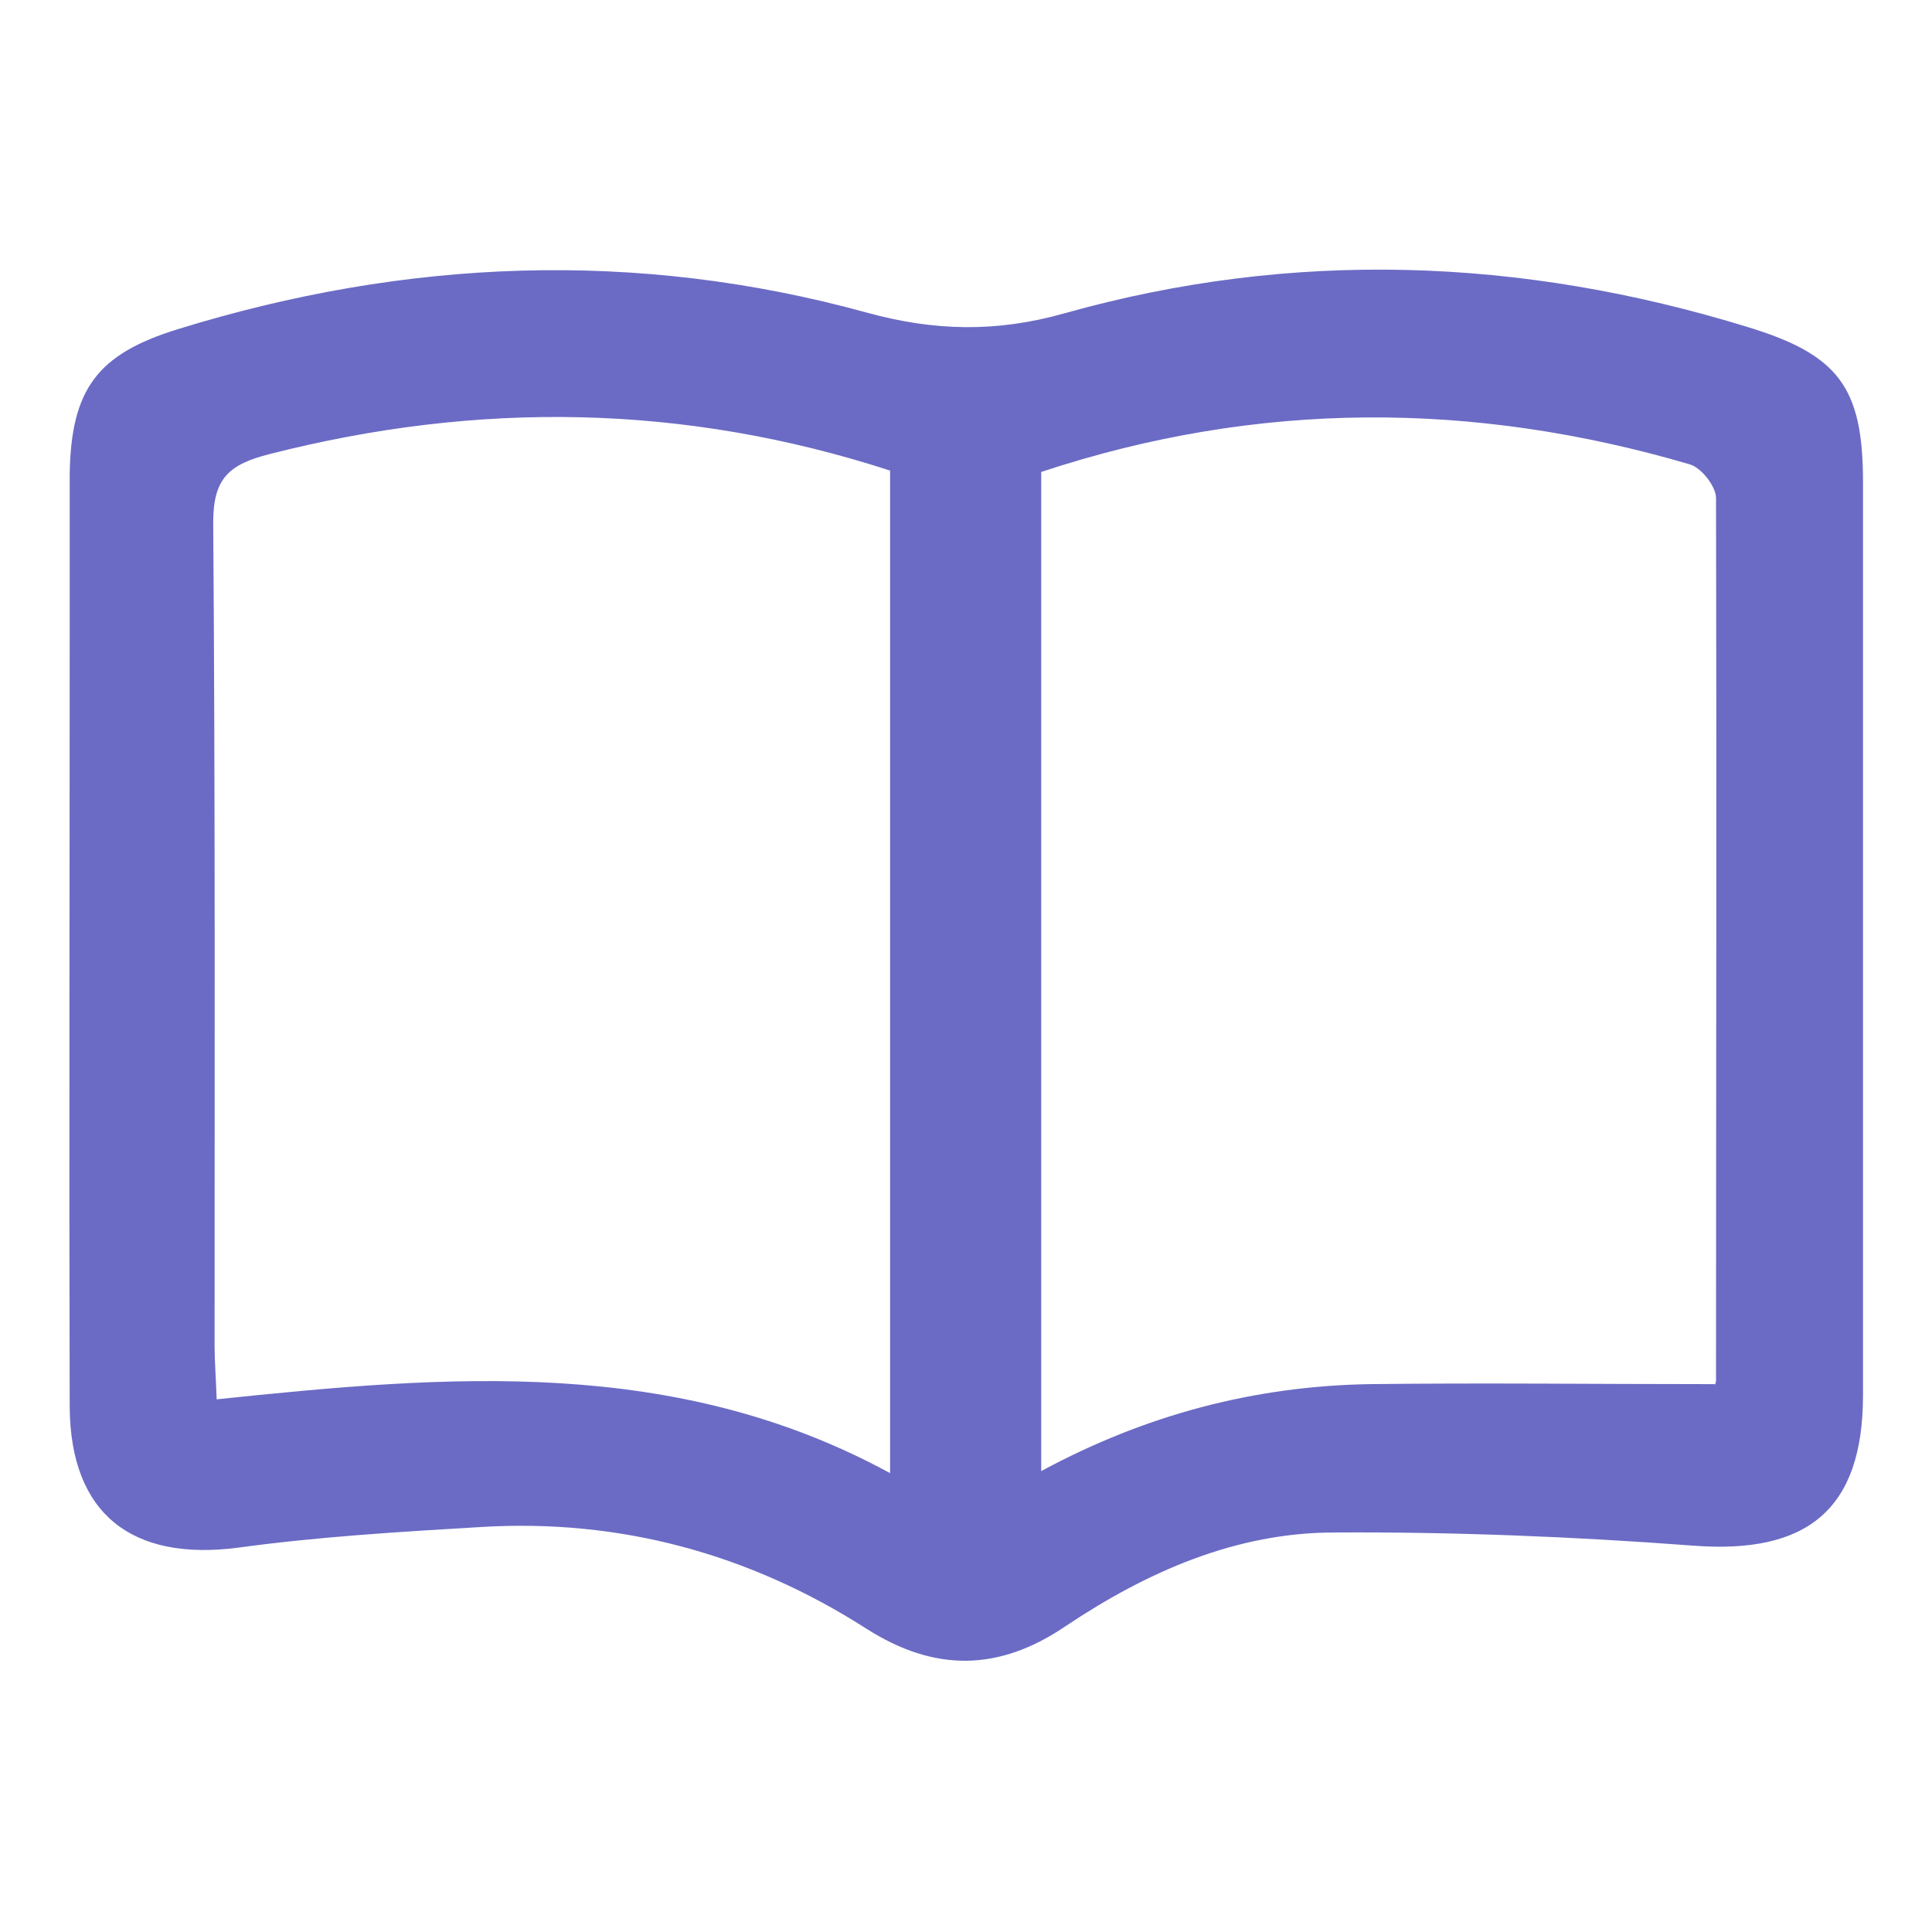 <svg height="28" overflow="visible" viewBox="0 0 28 28" width="28" xmlns="http://www.w3.org/2000/svg"><g><defs><path id="path-17406454867706434" d="M0 28 C0 28 0 0 0 0 C0 0 28 0 28 0 C28 0 28 28 28 28 C28 28 0 28 0 28 Z" vector-effect="non-scaling-stroke"/></defs> <path style="stroke-width: 0px; stroke-linecap: butt; stroke-linejoin: miter; fill: transparent;" d="M0 28 C0 28 0 0 0 0 C0 0 28 0 28 0 C28 0 28 28 28 28 C28 28 0 28 0 28 Z" vector-effect="non-scaling-stroke"/></g><g><defs><path id="path-17406454867716442" d="M25.994,9.732c0,2.19 0,4.39 0,6.58c0,1.66 -0.81,2.31 -2.47,2.18c-1.73,-0.13 -3.46,-0.2 -5.19,-0.19c-1.43,0 -2.72,0.57 -3.9,1.36c-0.96,0.65 -1.89,0.67 -2.89,0.03c-1.69,-1.08 -3.56,-1.59 -5.57,-1.47c-1.18,0.07 -2.36,0.14 -3.53,0.3c-1.54,0.2 -2.43,-0.49 -2.44,-2.04c-0.01,-3.71 0,-7.42 0,-11.13c0,-0.8 0,-1.59 0,-2.39c0.02,-1.23 0.4,-1.74 1.57,-2.1c3.3,-1.02 6.64,-1.16 9.98,-0.24c0.98,0.27 1.88,0.29 2.87,0.01c3.31,-0.93 6.62,-0.81 9.9,0.2c1.31,0.4 1.67,0.87 1.67,2.24c0,2.22 0,4.43 0,6.65zM11.894,2.912c-2.99,-0.97 -5.97,-1.01 -8.99,-0.24c-0.59,0.15 -0.82,0.35 -0.82,0.99c0.03,3.97 0.02,7.95 0.02,11.93c0,0.24 0.02,0.47 0.03,0.78c3.35,-0.35 6.64,-0.63 9.76,1.07zM23.854,16.142c-0.03,0.08 0.01,0.01 0.01,-0.05c0,-4.26 0.01,-8.52 0,-12.78c0,-0.17 -0.21,-0.44 -0.38,-0.49c-3.13,-0.92 -6.26,-0.93 -9.4,0.11v14.48c1.52,-0.82 3.09,-1.23 4.75,-1.26c1.65,-0.02 3.3,0 5.01,0z" vector-effect="non-scaling-stroke"/></defs><path style="stroke-width: 0px; stroke-linecap: butt; stroke-linejoin: miter; fill: rgb(107, 107, 197);" d="M25.994,9.732c0,2.19 0,4.39 0,6.58c0,1.66 -0.81,2.31 -2.47,2.18c-1.73,-0.13 -3.46,-0.2 -5.19,-0.19c-1.43,0 -2.72,0.57 -3.9,1.36c-0.96,0.65 -1.89,0.67 -2.89,0.03c-1.69,-1.08 -3.56,-1.59 -5.57,-1.47c-1.18,0.07 -2.36,0.14 -3.53,0.3c-1.54,0.2 -2.43,-0.49 -2.44,-2.04c-0.01,-3.71 0,-7.42 0,-11.13c0,-0.8 0,-1.59 0,-2.39c0.02,-1.23 0.4,-1.74 1.57,-2.1c3.3,-1.02 6.64,-1.16 9.98,-0.24c0.98,0.27 1.88,0.29 2.87,0.01c3.31,-0.93 6.62,-0.81 9.9,0.2c1.31,0.4 1.67,0.87 1.67,2.24c0,2.22 0,4.43 0,6.65zM11.894,2.912c-2.99,-0.97 -5.97,-1.01 -8.99,-0.24c-0.59,0.15 -0.82,0.35 -0.82,0.99c0.03,3.97 0.02,7.95 0.02,11.93c0,0.24 0.02,0.47 0.03,0.78c3.35,-0.35 6.64,-0.63 9.76,1.07zM23.854,16.142c-0.03,0.08 0.01,0.01 0.01,-0.05c0,-4.26 0.01,-8.52 0,-12.78c0,-0.17 -0.21,-0.44 -0.38,-0.49c-3.13,-0.92 -6.26,-0.93 -9.4,0.11v14.48c1.52,-0.82 3.09,-1.23 4.75,-1.26c1.65,-0.02 3.3,0 5.01,0z" transform="translate(1.006, 3.908) rotate(0)" vector-effect="non-scaling-stroke"/></g></svg>

